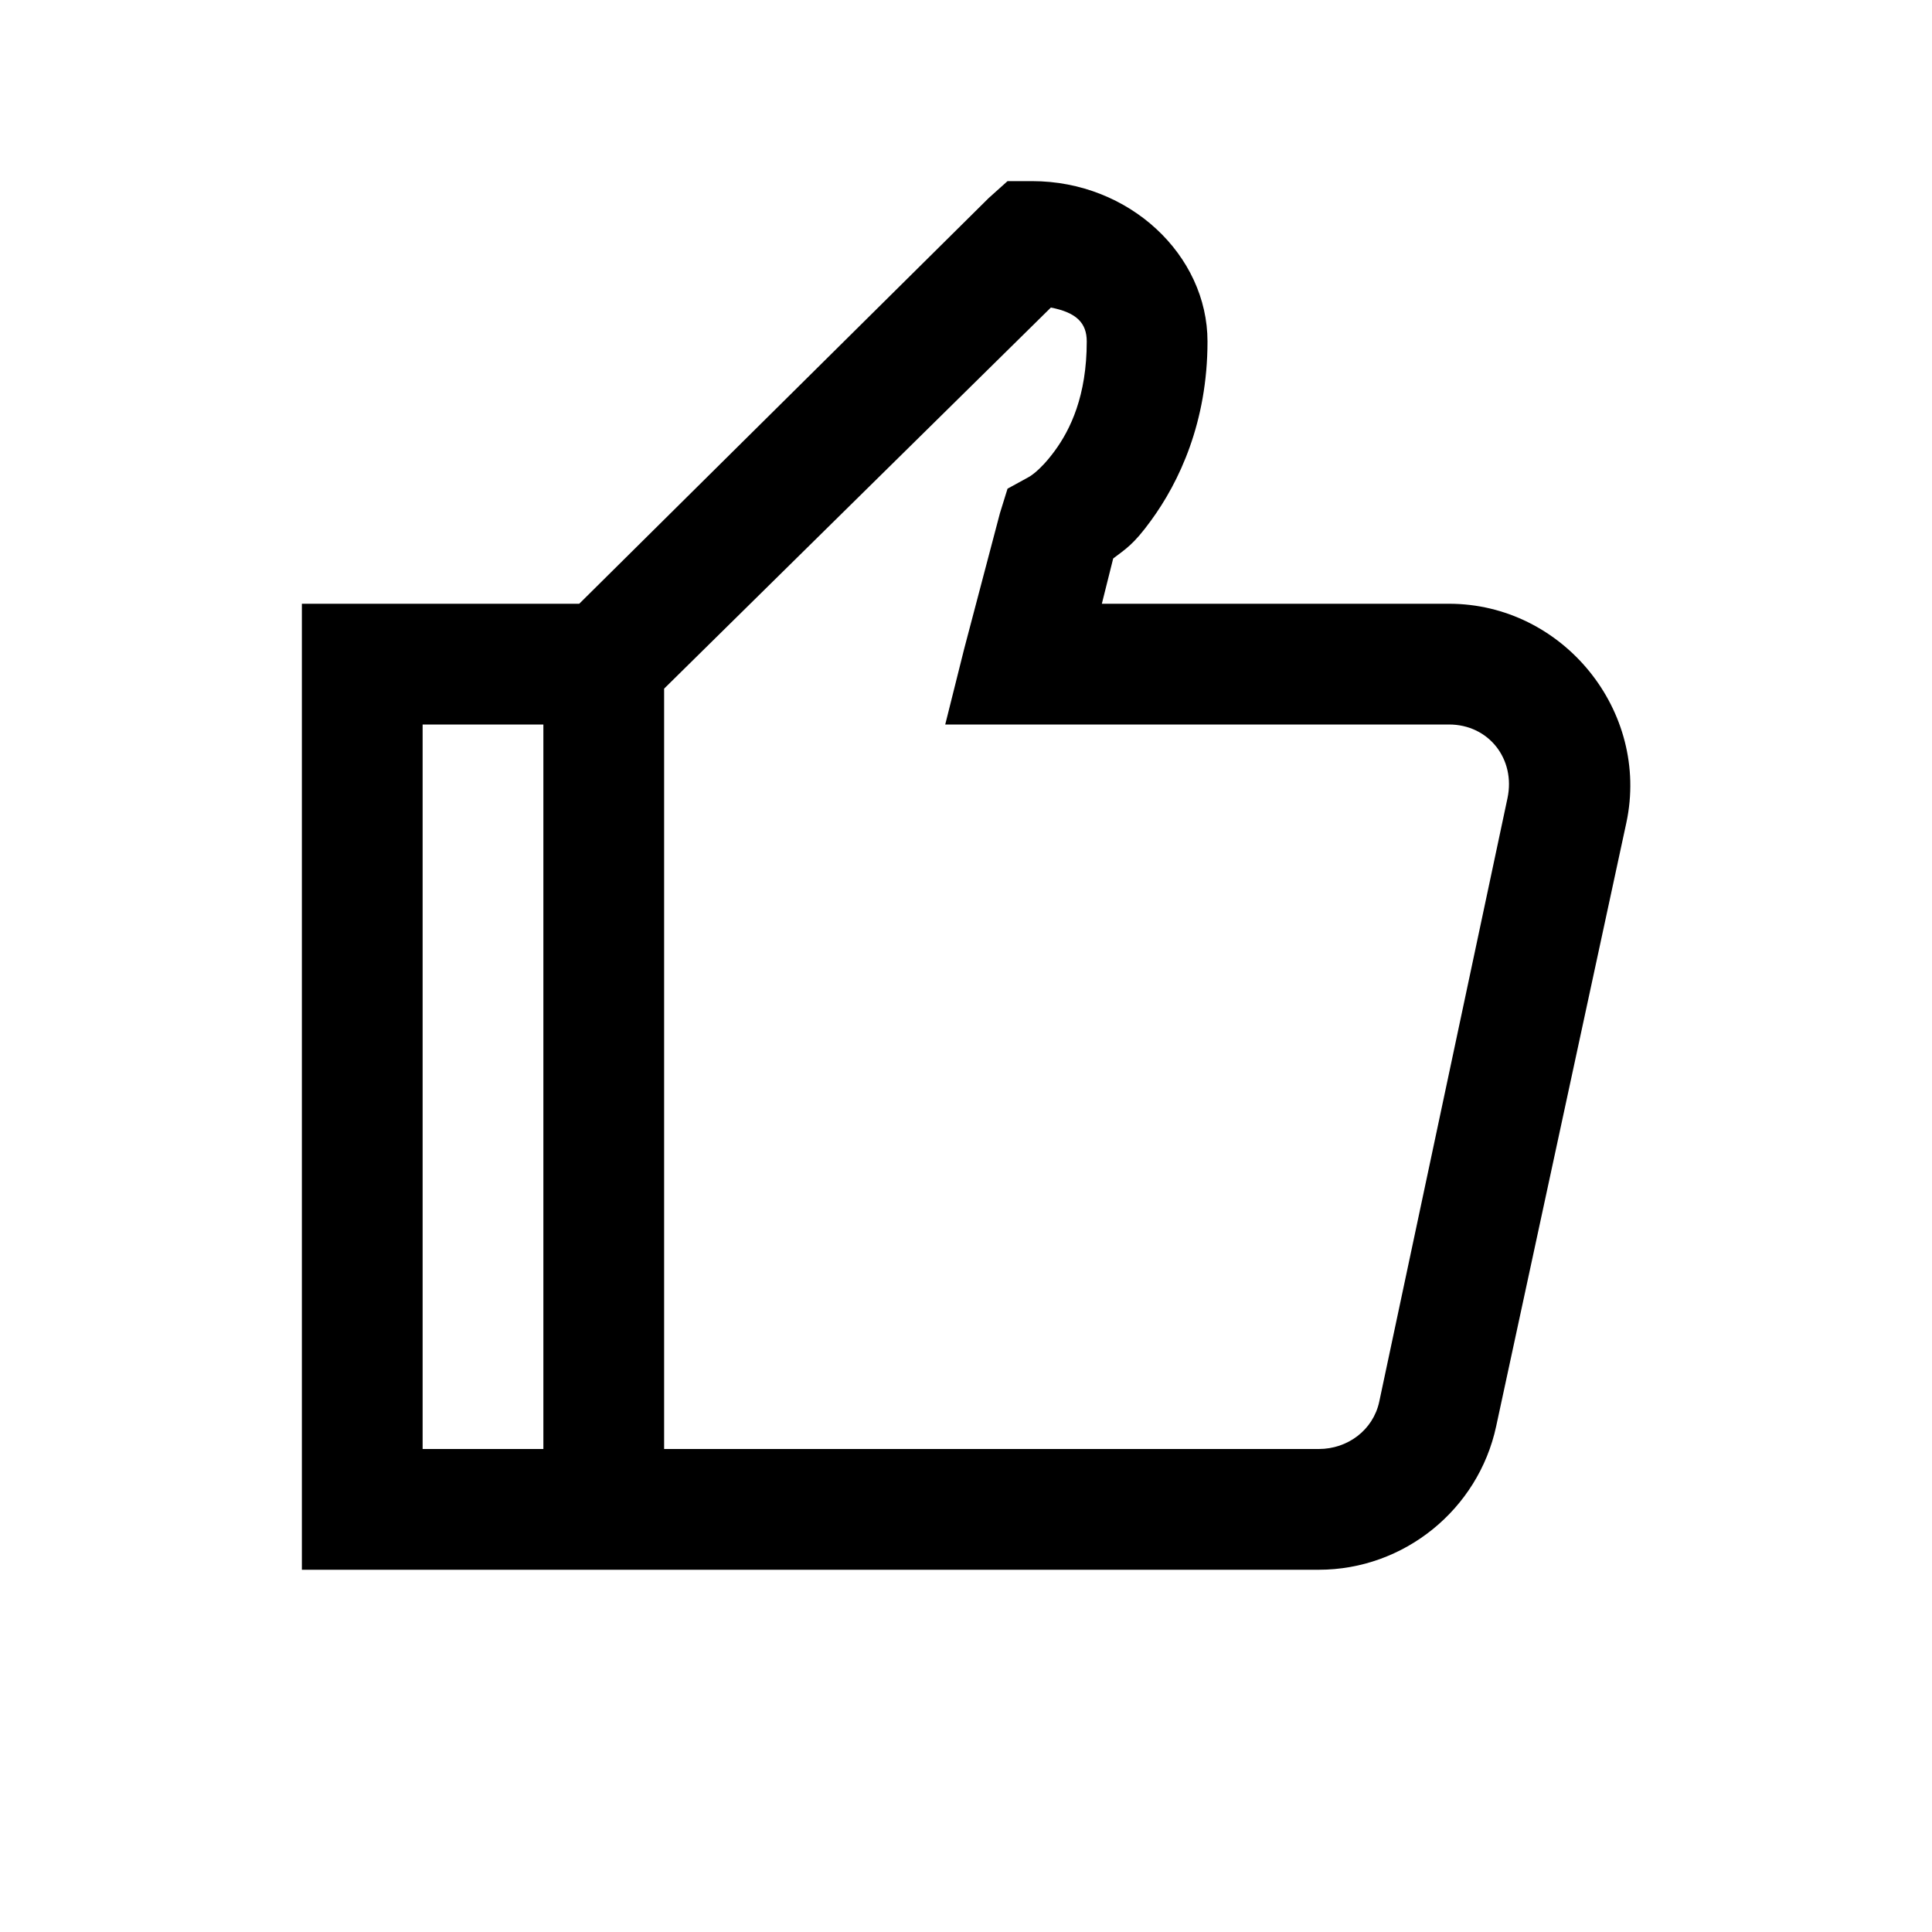 <?xml version="1.0" encoding="UTF-8"?> <svg xmlns="http://www.w3.org/2000/svg" width="32" height="32" viewBox="0 0 32 32" fill="none"><path d="M16.688 3L16.375 3.281L9.594 10H5V26H21.844C23.254 26 24.484 25.004 24.781 23.625L26.938 13.625C27.332 11.777 25.887 10 24 10H18.25L18.438 9.25C18.641 9.094 18.77 9.027 19.062 8.625C19.531 7.984 20 6.992 20 5.656C20 4.23 18.711 3 17.094 3H16.688ZM17.406 5.094C17.828 5.176 18 5.348 18 5.656C18 6.559 17.727 7.117 17.469 7.469C17.211 7.82 17.031 7.906 17.031 7.906L16.688 8.094L16.562 8.5L15.969 10.75L15.656 12H24C24.66 12 25.105 12.574 24.969 13.219L22.844 23.219C22.742 23.688 22.32 24 21.844 24H11V11.406L17.406 5.094ZM7 12H9V24H7V12Z" fill="black"></path></svg> 